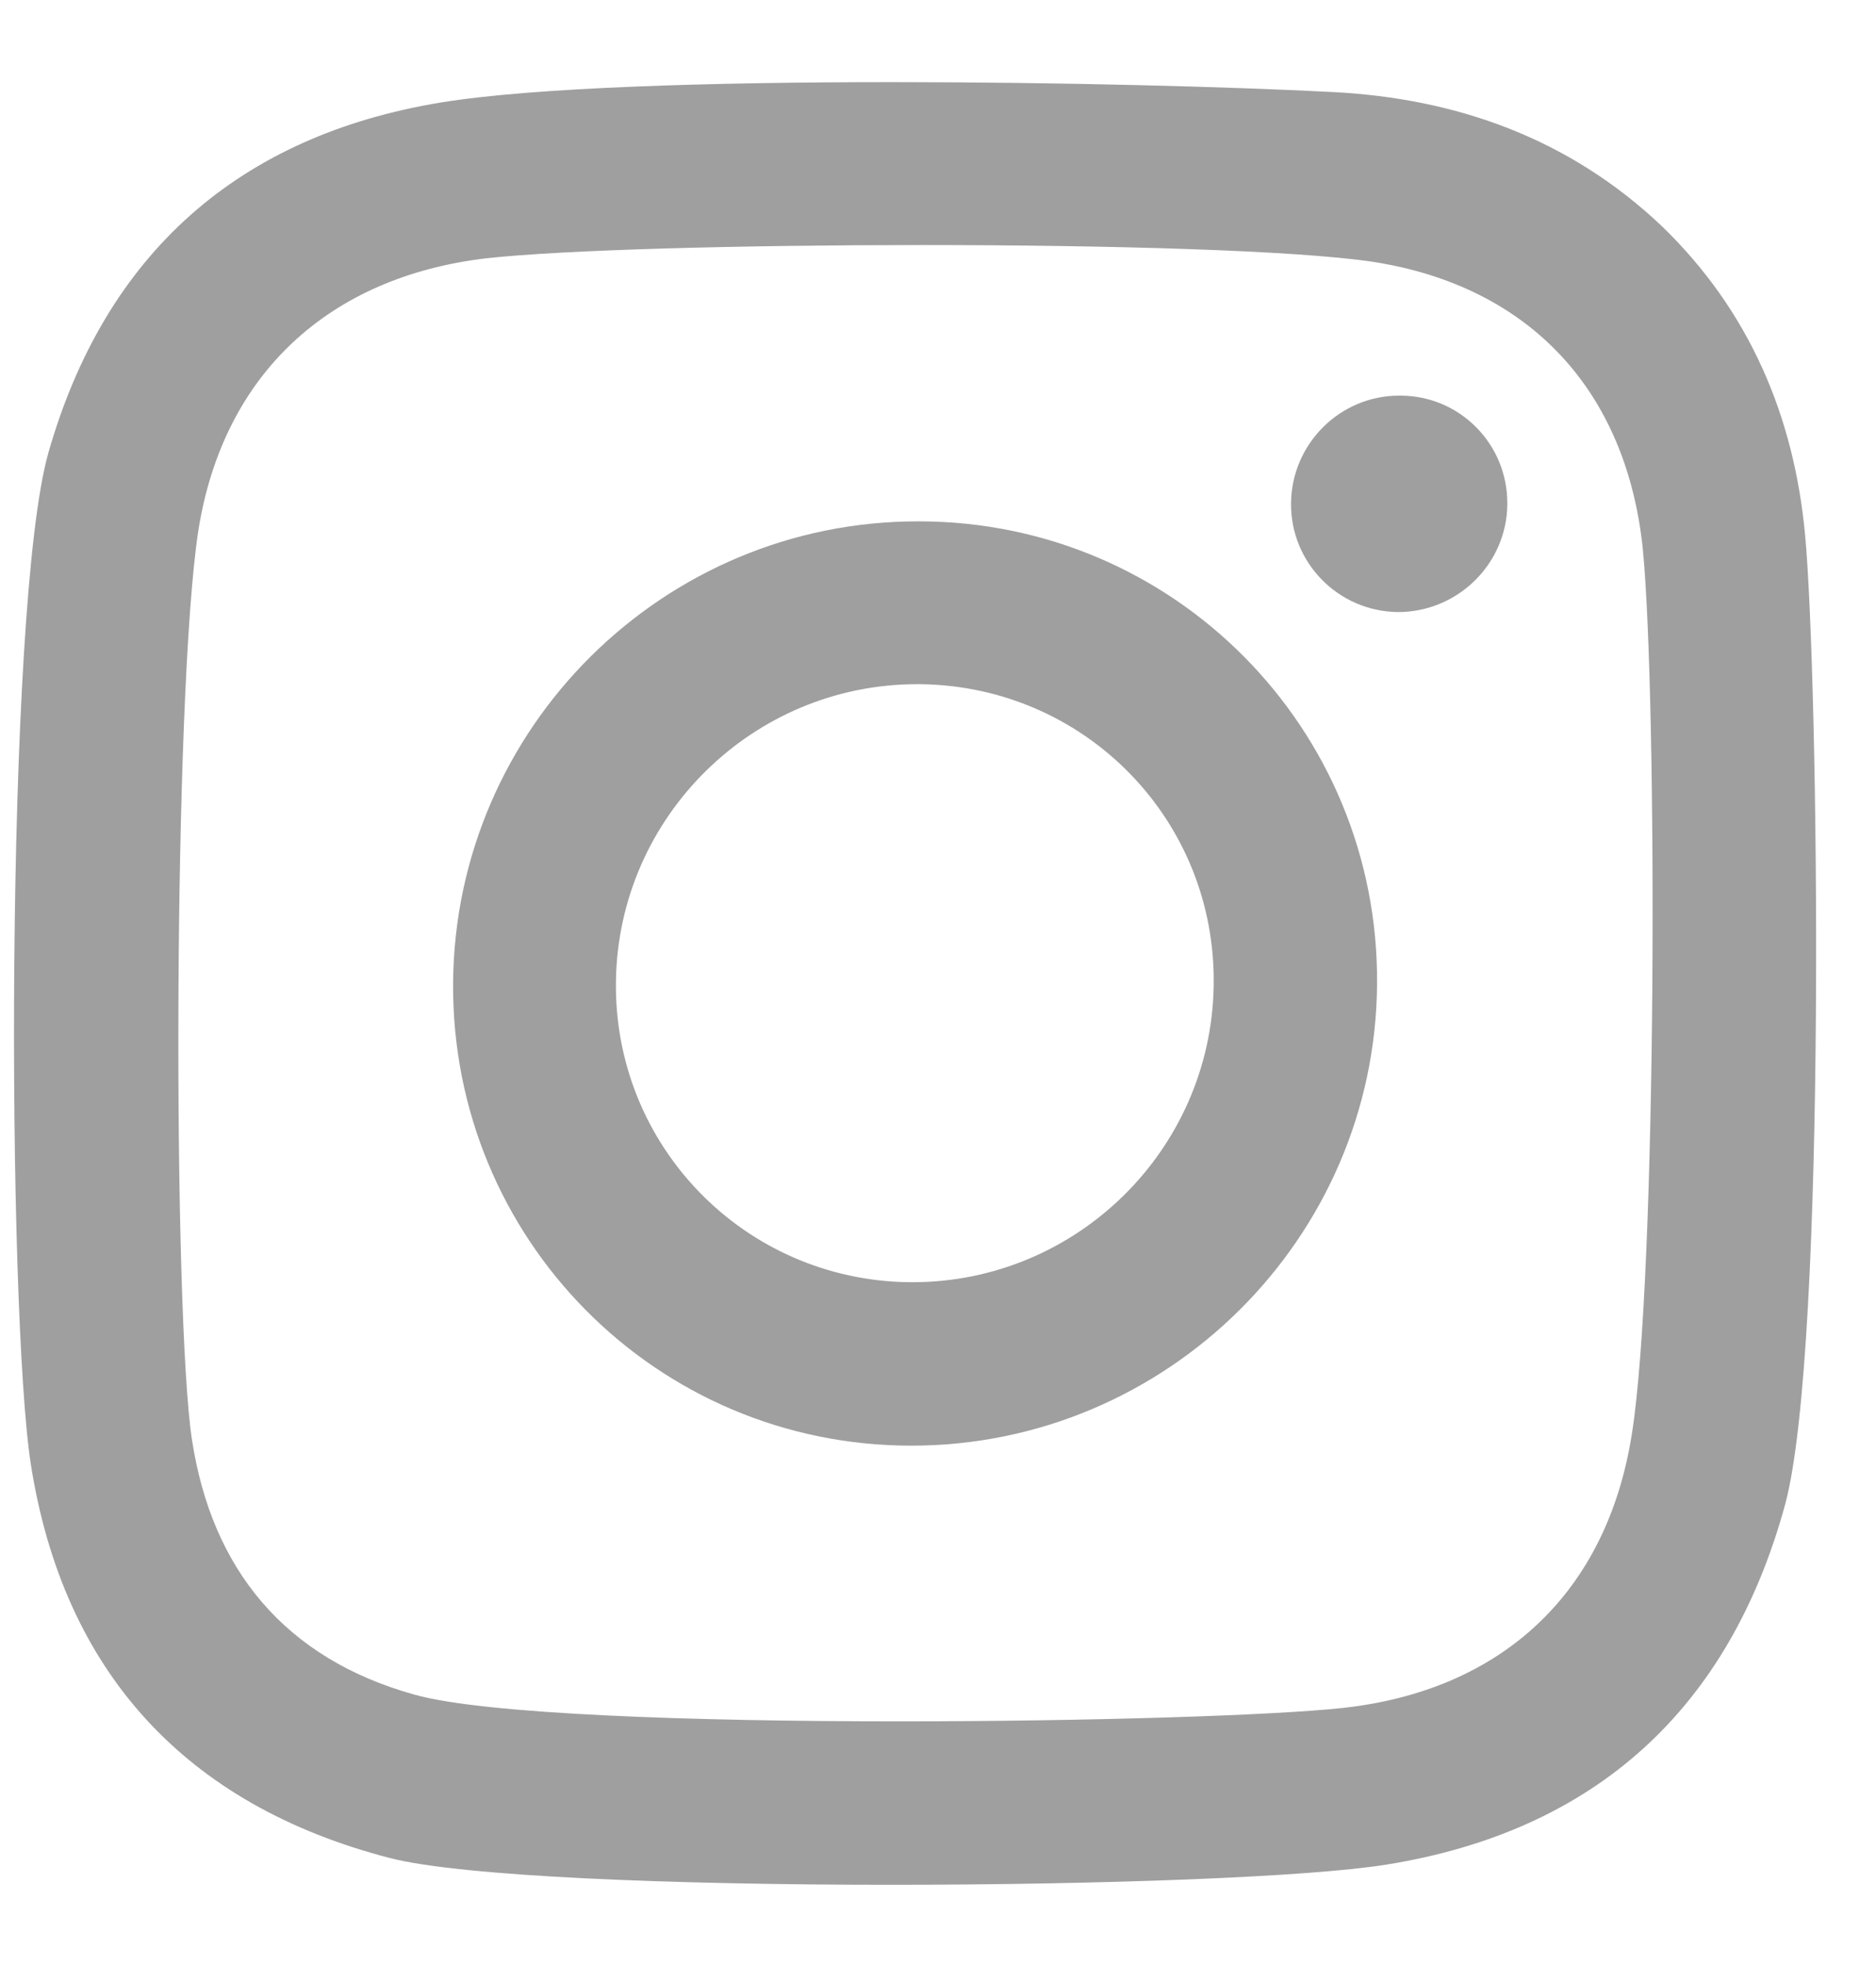 <svg width="21" height="22" viewBox="0 0 21 22" fill="none" xmlns="http://www.w3.org/2000/svg">
<path d="M15.662 4.427C15.669 4.427 15.675 4.427 15.675 4.427C16.339 4.427 16.88 4.968 16.873 5.644C16.867 6.308 16.32 6.849 15.649 6.849C14.979 6.842 14.445 6.295 14.452 5.631C14.458 4.968 14.998 4.427 15.662 4.427Z" fill="#9F9F9F"/>
<path d="M20.206 5.983C20.356 7.571 20.453 15.07 19.985 16.827C19.36 19.125 17.856 20.486 15.532 20.863C14.66 21.006 12.317 21.091 9.967 21.091C7.565 21.091 5.17 21 4.363 20.791C2.078 20.199 0.711 18.709 0.346 16.391C0.079 14.686 0.053 6.784 0.542 5.065C1.18 2.833 2.677 1.518 4.935 1.147C5.964 0.978 7.969 0.919 9.993 0.919C11.874 0.919 13.775 0.971 14.92 1.03C16.307 1.101 17.57 1.55 18.605 2.533C19.581 3.477 20.082 4.655 20.206 5.983ZM18.266 16.053C18.552 14.282 18.552 7.806 18.39 6.146C18.208 4.375 17.127 3.204 15.37 2.93C14.504 2.8 12.408 2.742 10.325 2.742C8.314 2.742 6.315 2.794 5.437 2.891C3.686 3.1 2.501 4.18 2.221 5.931C1.935 7.786 1.935 14.718 2.149 16.111C2.371 17.563 3.191 18.559 4.636 18.962C5.417 19.184 7.76 19.262 10.058 19.262C12.174 19.262 14.25 19.197 15.031 19.112C16.815 18.917 17.986 17.823 18.266 16.053Z" fill="#9F9F9F"/>
<path d="M10.286 5.834C13.137 5.834 15.435 8.151 15.415 11.008C15.396 13.859 13.059 16.177 10.201 16.177C7.344 16.177 5.053 13.859 5.072 11.002C5.092 8.144 7.428 5.827 10.286 5.834ZM10.214 14.348C12.05 14.348 13.554 12.87 13.586 11.034C13.619 9.179 12.148 7.676 10.299 7.656C10.286 7.656 10.28 7.656 10.267 7.656C8.431 7.656 6.927 9.134 6.895 10.969C6.862 12.818 8.333 14.328 10.182 14.348C10.195 14.348 10.201 14.348 10.214 14.348Z" fill="#9F9F9F"/>
</svg>
